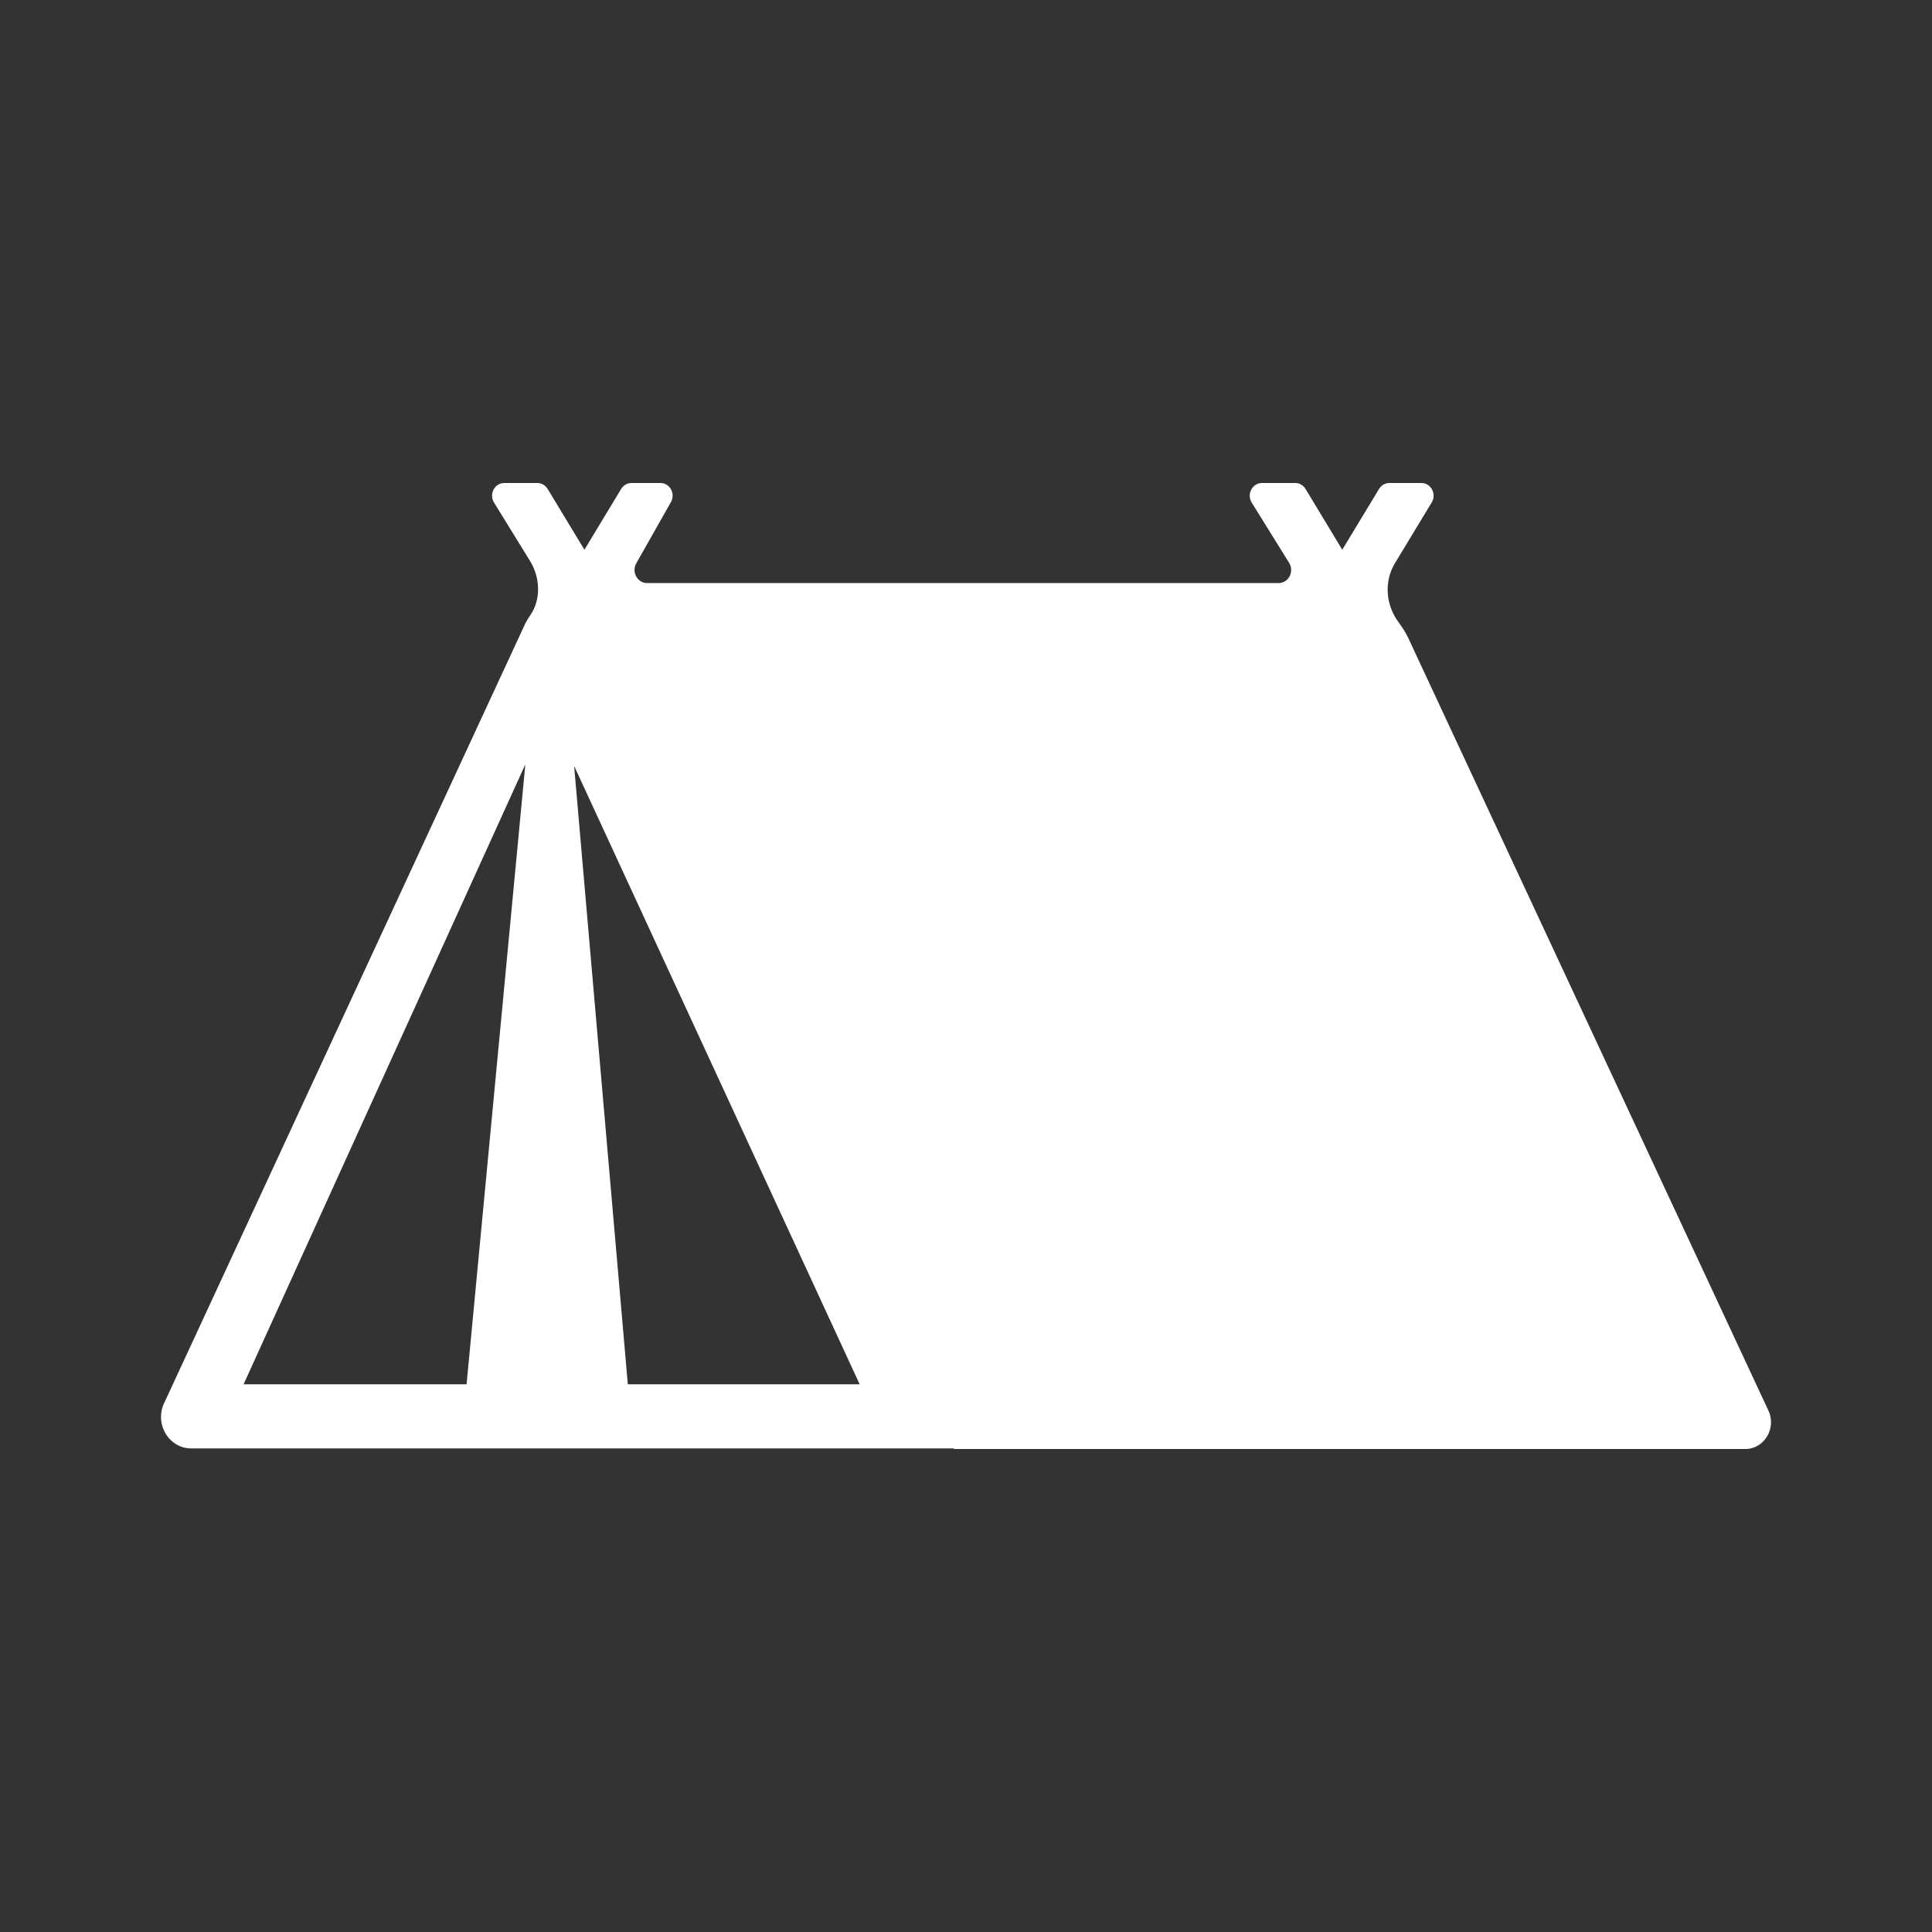 <svg width="24" height="24" viewBox="0 0 24 24" fill="white" xmlns="http://www.w3.org/2000/svg">
<rect x="0" y="0" width="24" height="24" fill="#333333" stroke="none"/>
<path fill-rule="evenodd" clip-rule="evenodd" d="M7.799 17.196L7.132 9.515L10.679 17.196H7.799ZM5.796 17.196H3.026L6.526 9.495L5.796 17.196ZM21.962 17.51L17.488 7.913C17.456 7.849 17.418 7.79 17.377 7.735C17.215 7.52 17.189 7.228 17.328 6.997L17.785 6.242C17.849 6.137 17.776 6 17.657 6H17.259C17.207 6 17.159 6.028 17.131 6.074L16.674 6.829L16.218 6.074C16.19 6.028 16.142 6 16.09 6H15.677C15.557 6 15.484 6.139 15.549 6.243L16.014 6.992C16.081 7.1 16.007 7.243 15.883 7.243H8.038C7.917 7.243 7.843 7.106 7.904 6.998L8.334 6.238C8.394 6.133 8.322 6 8.204 6H7.844C7.793 6 7.744 6.028 7.716 6.074L7.26 6.829L6.803 6.074C6.775 6.028 6.727 6 6.675 6H6.264C6.144 6 6.072 6.138 6.137 6.243L6.584 6.968C6.71 7.173 6.724 7.444 6.588 7.642C6.565 7.674 6.545 7.708 6.526 7.744L2.045 17.417C1.911 17.678 2.093 17.993 2.376 17.993H11.848L11.851 18H21.68C21.922 18 22.076 17.732 21.962 17.51Z" fill="inherit"></path>
</svg>